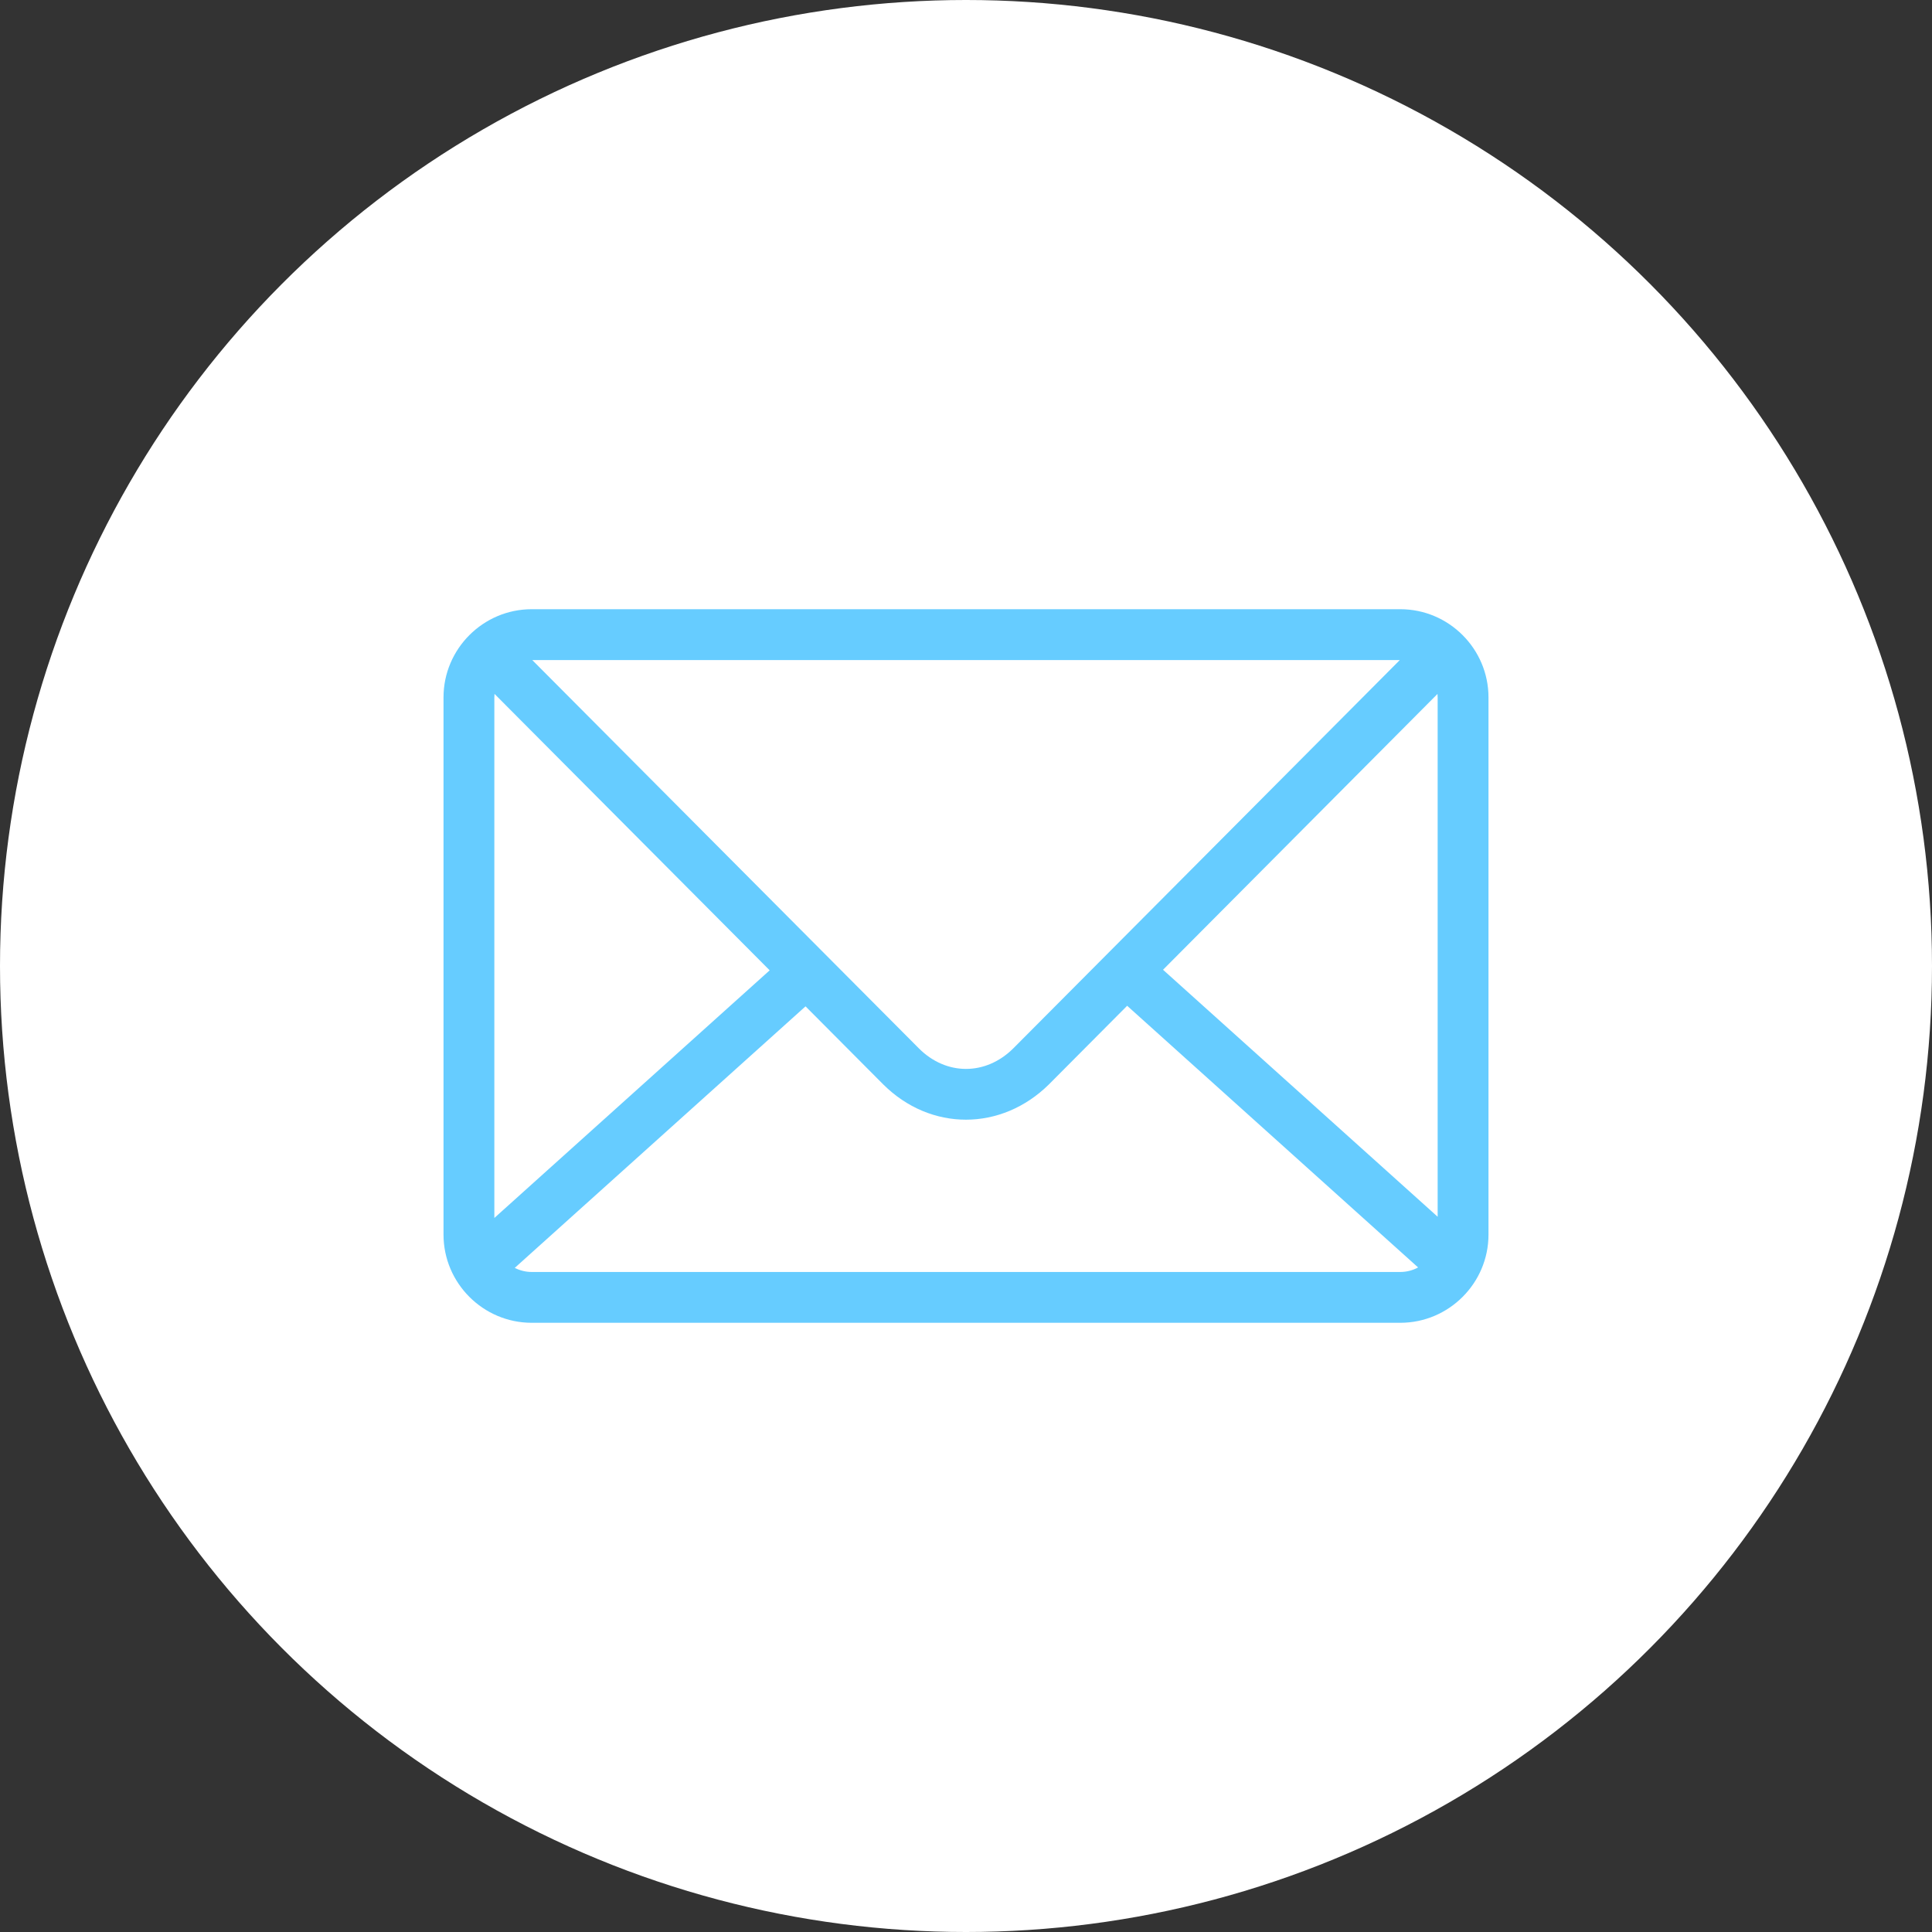 <?xml version="1.0" encoding="UTF-8"?><svg id="b" xmlns="http://www.w3.org/2000/svg" viewBox="0 0 85.28 85.28"><rect x="0" y="0" width="85.28" height="85.28" fill="#333333" stroke="none"/><defs><style>.d{fill:#6cf;}.d,.e{stroke-width:0px;}.e{fill:#fff;}</style></defs><g id="c"><circle class="e" cx="42.64" cy="42.64" r="42.64"/><path class="d" d="M23.469,26.891h38.342c2.142,0,3.892,1.75,3.892,3.892v23.714c0,2.142-1.75,3.892-3.892,3.892H23.469c-2.142,0-3.892-1.75-3.892-3.892v-23.714c0-2.142,1.75-3.892,3.892-3.892h0ZM23.494,29.135c5.965,5.991,11.412,11.463,17.068,17.143,1.207,1.207,2.947,1.204,4.158.005,5.672-5.7,11.14-11.192,17.068-17.147H23.494ZM63.452,30.631l-12.115,12.175,12.122,10.902v-22.926l-.007-.152h0ZM49.754,44.395l-3.452,3.469c-2.098,2.075-5.227,2.085-7.32-.002l-3.425-3.441-12.835,11.544c.225.115.479.181.747.181h38.342c.283,0,.552-.073.785-.2l-12.842-11.55h0ZM33.974,42.831l-12.146-12.202-.007.153v22.98l12.153-10.931h0Z"/></g></svg>